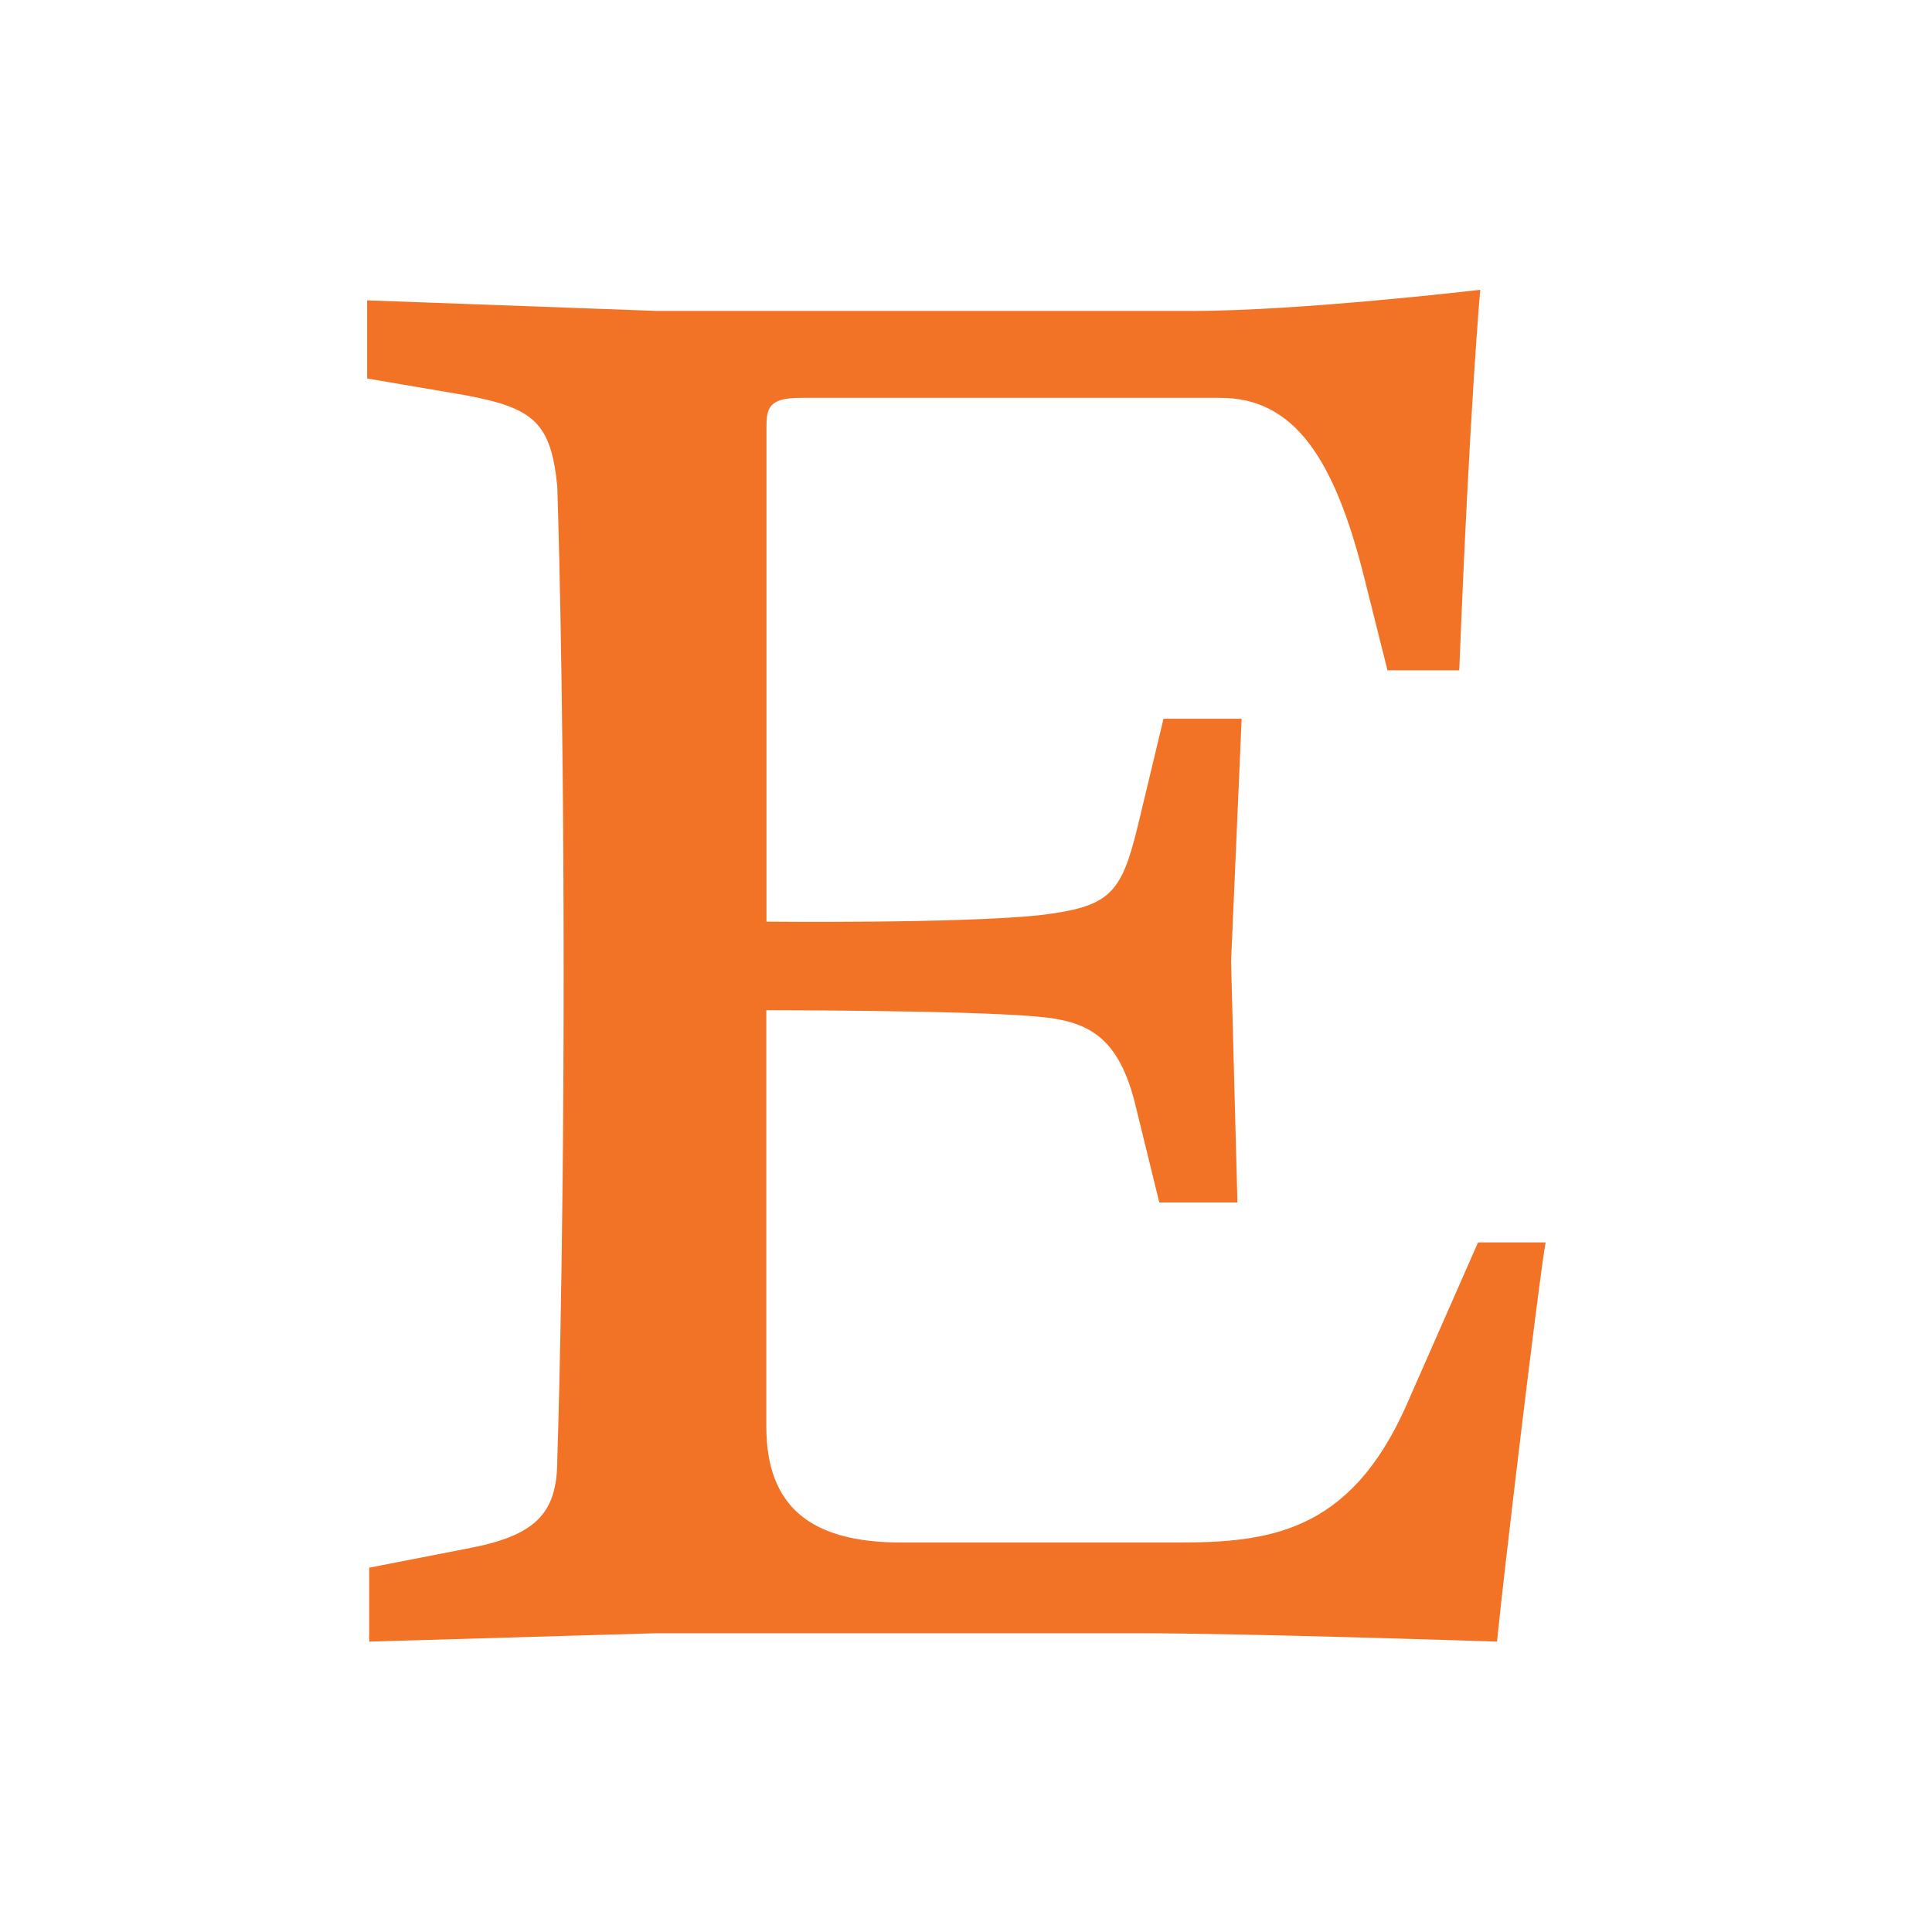 <svg fill="none" height="100" viewBox="0 0 100 100" width="100" xmlns="http://www.w3.org/2000/svg"><path d="m72.795 72.734c-2.951 6.673-7.219 7.107-11.915 7.107h-14.221c-4.703 0-6.995-1.857-6.995-6.014v-21.539s10.387 0 13.997.329c2.621.217 4.261.981 5.138 4.703l1.206 4.92h4.044l-.329-12.462.547-12.574h-4.044l-1.311 5.467c-.876 3.61-1.423 4.262-5.138 4.703-4.156.435-14.102.33-14.102.33v-25.583c0-.981.112-1.528 1.752-1.528h21.749c3.827 0 5.902 3.168 7.437 9.294l1.206 4.808h3.715c.54-13.682 1.086-19.695 1.086-19.695s-9.287 1.093-14.866 1.093h-27.77l-14.978-.547v4.044l5.138.876c3.498.659 4.374 1.423 4.703 4.703 0 0 .33 9.511.33 25.254 0 15.637-.33 25.148-.33 25.148 0 2.846-1.206 3.939-4.703 4.591l-5.033.981v3.827l14.866-.434h24.924c5.579 0 18.588.434 18.588.434.33-3.392 2.187-18.918 2.516-20.663h-3.498z" fill="#f27326"/></svg>